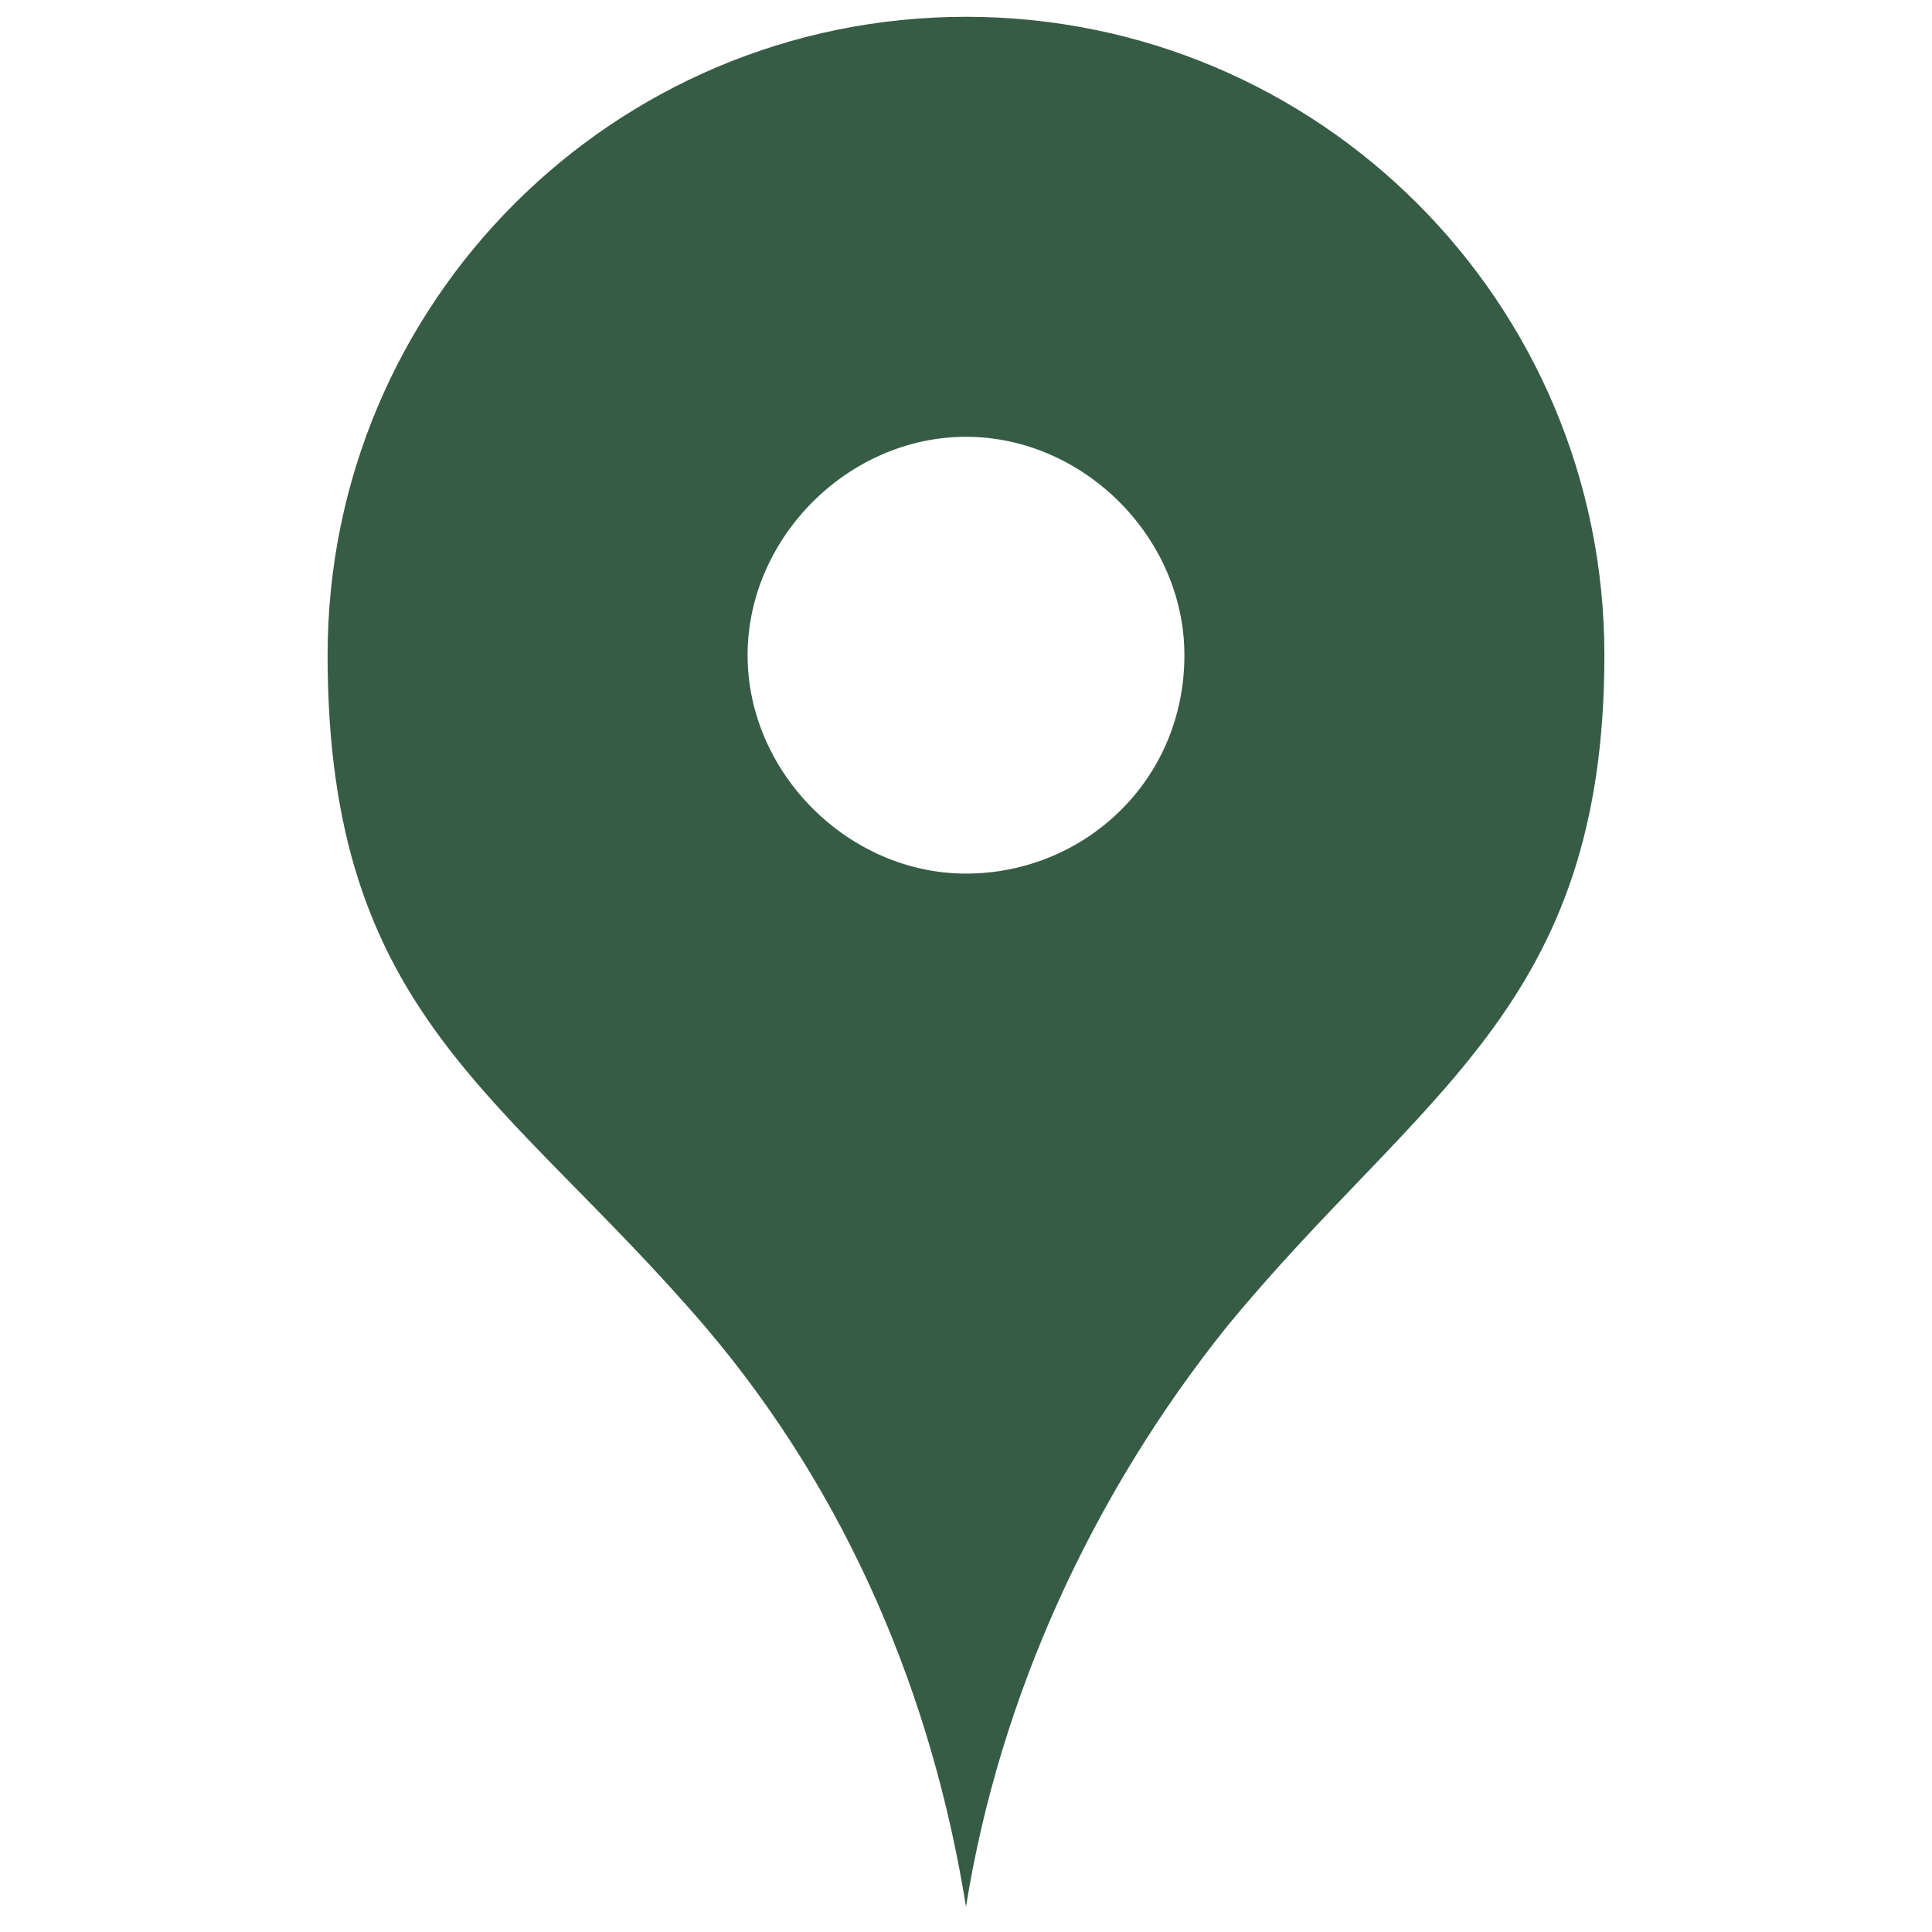 <?xml version="1.0" encoding="utf-8"?>
<!-- Generator: Adobe Illustrator 27.7.0, SVG Export Plug-In . SVG Version: 6.00 Build 0)  -->
<svg version="1.1" id="レイヤー_10" xmlns="http://www.w3.org/2000/svg" xmlns:xlink="http://www.w3.org/1999/xlink" x="0px"
	 y="0px" viewBox="0 0 23 23" style="enable-background:new 0 0 23 23;" xml:space="preserve">
<style type="text/css">
	.st0{fill:#375C45;}
</style>
<g id="グループ_1266" transform="translate(0)">
	<path id="パス_546" class="st0" d="M11.5,0.2c-4.2,0-7.6,3.4-7.6,7.6c0,0,0,0,0,0c0,4.3,2.1,5.2,4.5,8c1.7,2,2.7,4.4,3.1,6.9
		c0.4-2.5,1.5-4.9,3.1-6.9c2.3-2.8,4.5-3.8,4.5-8C19.1,3.6,15.7,0.2,11.5,0.2C11.5,0.2,11.5,0.2,11.5,0.2z M11.5,10.4
		c-1.4,0-2.6-1.2-2.6-2.6s1.2-2.6,2.6-2.6c1.4,0,2.6,1.2,2.6,2.6c0,0,0,0,0,0C14.1,9.3,12.9,10.4,11.5,10.4L11.5,10.4z"/>
</g>
</svg>
